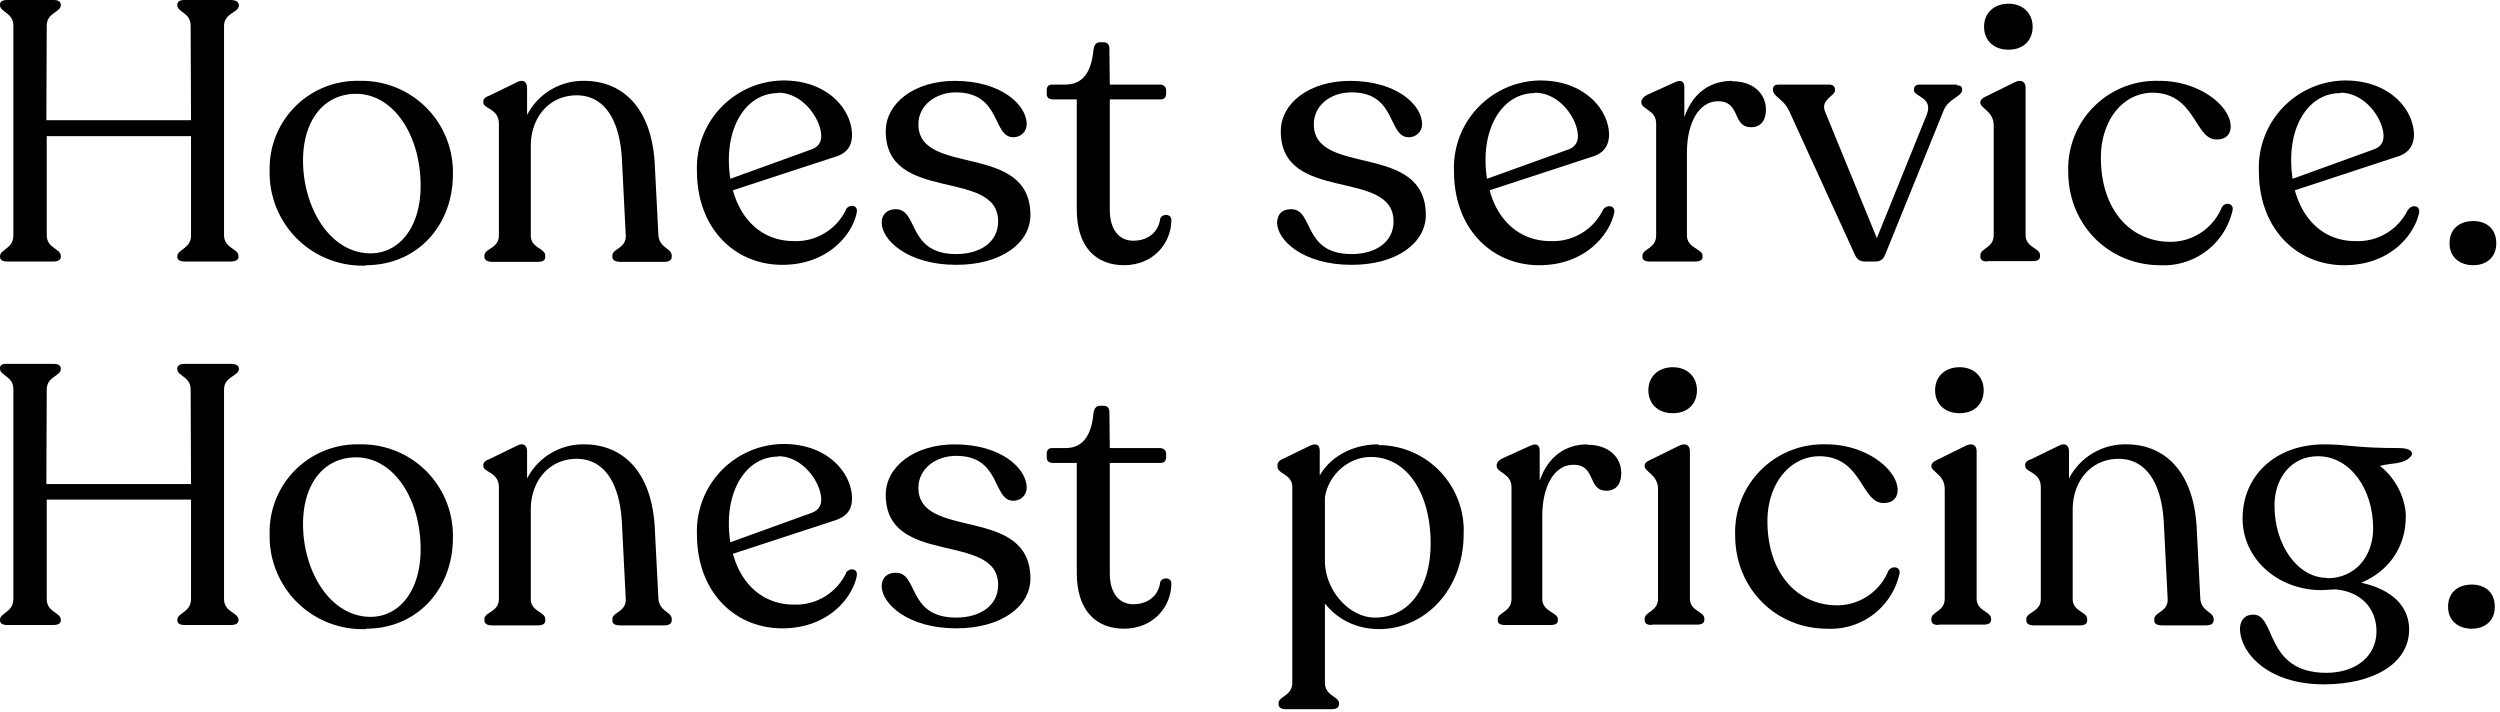 <svg xmlns="http://www.w3.org/2000/svg" xml:space="preserve" fill-rule="evenodd" stroke-linejoin="round" stroke-miterlimit="2" clip-rule="evenodd" viewBox="0 0 674 192">
  <g id="Honest-service.-Honest-pricing." fill-rule="nonzero">
    <path d="M2 70.5h12.4q1.9 0 2-1.2V69c0-2-3.8-2-3.8-5.6V36.7h38.9v26.8c0 3.6-3.7 3.7-3.7 5.6v.2q.1 1.2 2 1.2h12.4q2 0 2.1-1.2V69c0-2-3.9-2-3.9-5.6V7c0-3.5 4-3.6 4-5.5v-.2Q64.2 0 62.1 0H49.8q-1.9 0-2 1.2v.2c0 1.9 3.6 2 3.6 5.5l.1 25.5h-39l.1-25.5c0-3.5 3.8-3.6 3.8-5.5v-.2q-.1-1.2-2-1.2H2Q0 0 0 1.2v.2c0 1.9 3.6 2 3.6 5.5v56.6c0 3.6-3.6 3.7-3.6 5.6v.2q.1 1.2 2 1.2"/>
    <path d="M98.6 71.5c14 0 23.5-10.8 23.5-24.5a24.6 24.6 0 0 0-25.2-25.2A23.6 23.6 0 0 0 72.7 46a25 25 0 0 0 26 25.6m1.2-3.3c-10.9 0-18.2-12.3-18.2-25 0-11.1 5.8-18 14.3-18 10 0 17.4 11 17.4 24.8 0 11.1-5.7 18.2-13.5 18.2"/>
    <path d="m177.5 63.3-1-19.5c-1-15.4-9.2-22-19-22a17 17 0 0 0-15.4 9.2v-7.3c0-1.5-.9-2.5-2.8-1.5l-7.4 3.6q-1.5.5-1.6 1.5v.3c0 1.8 4.2 1.6 4.2 5.8v30.1c0 3.5-3.9 3.5-3.9 5.4v.4q.1 1.2 2 1.3H145q2 0 2-1.3v-.4c0-2-3.9-2-3.9-5.4V39.4c0-7.8 5-13.7 12.4-13.7 6.9 0 11.7 5.8 12.2 17.9l1 19.8c.2 3.6-3.6 3.6-3.6 5.5v.4q0 1.2 2.1 1.3H179q2 0 2.1-1.3v-.4c0-2-3.4-2-3.6-5.6"/>
    <path d="M228.1 56.5A15 15 0 0 1 214 65c-8 0-14.1-5.2-16.4-13.7l27.5-9q4.6-1.3 4.6-5.9c0-6.8-6.5-14.7-18.4-14.7a23.5 23.5 0 0 0-23.4 24.4c0 15.5 10.2 25.3 23 25.3 12.4 0 19-8.3 20.1-14.2.3-2-2-2.2-2.9-.8M209.8 25c6.8 0 11.6 7.3 11.6 11.7q0 2.5-2.4 3.5l-22.1 8q-.4-2.5-.4-5.1c0-10.2 5.3-18 13.3-18"/>
    <path d="M257.8 71.4c12.3 0 20-6 20-13.4 0-19.9-30.2-10.2-30.2-24.5 0-5 4.5-8.6 10.2-8.6C270 25 267.5 37 273.2 37c2 0 3.6-1.5 3.6-3.5 0-5.3-7-11.7-19.4-11.7-10.9 0-18.6 6-18.6 13.6 0 19.6 30.3 9.8 30.3 24.3 0 5.7-5 8.8-11.3 8.8-13.3 0-10.1-12.1-16.3-12.1-2.2 0-3.8 1.3-3.8 3.6 0 4.7 7 11.4 20.1 11.4"/>
    <path d="M303 71.5c8 0 12.8-6 12.8-12.2 0-1.7-2.4-1.8-3-.4-.4 3.4-3 6-7.3 6-3.7 0-6.3-2.9-6.3-8.3V26.8h13.7q1.4 0 1.5-1.5v-1q-.1-1.3-1.5-1.5h-13.7l-.1-9.4q.1-2-1.6-2h-1q-1.4 0-1.7 2c-.5 5.7-2.7 9.4-7.5 9.4h-3.6q-1.5 0-1.5 1.5v1q0 1.4 1.5 1.5h6.6v29.7c0 10 5.1 15 12.8 15"/>
    <path d="M364.4 71.4c12.3 0 20-6 20-13.4 0-19.9-30.2-10.2-30.2-24.5 0-5 4.4-8.6 10.2-8.6 12.2 0 9.7 12.1 15.4 12.1 2 0 3.6-1.5 3.6-3.5 0-5.3-7-11.7-19.4-11.7-11 0-18.7 6-18.7 13.6 0 19.6 30.4 9.8 30.4 24.3 0 5.7-5 8.8-11.3 8.8-13.3 0-10.1-12.1-16.3-12.1q-3.6 0-3.8 3.6c0 4.7 6.9 11.4 20.1 11.4"/>
    <path d="M432.2 56.5A15 15 0 0 1 418 65c-8 0-14.1-5.2-16.4-13.7l27.5-9q4.6-1.3 4.7-5.9c0-6.8-6.6-14.7-18.5-14.7A23.5 23.5 0 0 0 392 46.2c0 15.5 10.2 25.3 23 25.3 12.4 0 19-8.3 20.2-14.2.3-2-2-2.2-3-.8M413.8 25c6.9 0 11.6 7.3 11.6 11.7q0 2.5-2.3 3.5l-22.2 8q-.4-2.5-.4-5.1c0-10.2 5.3-18 13.3-18"/>
    <path d="M467 21.8c-6.1 0-10.7 3.4-12.9 9.8v-8c0-1.5-.7-2.3-2.6-1.4l-7.5 3.4q-1.4.8-1.5 1.8v.2c0 1.9 4 2 4 5.7v30.2c0 3.5-3.7 3.6-3.7 5.4v.4q0 1.2 2 1.2H457q2 0 2-1.2v-.4c0-1.8-4.2-2-4.2-5.4V41c0-7.5 3-13.7 8.4-13.7 6.2 0 3.7 7 8.9 7 2.8 0 4-2.1 4-4.7 0-4.2-3.2-7.7-9.2-7.7"/>
    <path d="M527.6 22.8h-10q-1.5 0-1.6 1.2v.3c0 1.8 5.2 1.9 3.5 6.5L506 64.2 492 30c-1.2-3.2 2.7-4.1 2.7-5.6V24q-.1-1.1-1.4-1.2h-13.8q-1.4 0-1.5 1.1v.3c0 1.9 2.7 2.3 4.3 5.6L500 68.5q.8 2 2.6 2h3.1q1.9 0 2.6-2L524 29.8c1.3-3.3 5-3.7 5-5.6V24q-.1-1-1.4-1"/>
    <path d="M541.5 13.4c4 0 6.5-2.5 6.5-6.2 0-3.6-2.6-6.2-6.5-6.2-4 0-6.6 2.6-6.6 6.2 0 3.7 2.6 6.2 6.6 6.2m-5.7 57H548q1.9 0 2-1.2v-.4c0-2-3.9-2-3.9-5.4V23.6c0-1.4-1-2.4-3-1.4l-7.7 3.8q-1.4.6-1.5 1.5v.2c0 1.5 3.6 2.3 3.6 6.1v29.6c0 3.5-3.6 3.5-3.6 5.4v.4q0 1.3 1.9 1.3"/>
    <path d="M582.4 71.5a19 19 0 0 0 19.5-14.8c.4-2-2.1-2.3-2.9-.8a15 15 0 0 1-13.8 9.3c-11 0-18.8-8.8-18.8-22.7 0-9.9 5.8-17.5 14-17.5 11.4.1 11.3 12.4 17 12.6 2.8.1 4-1.5 4-3.5 0-5.5-8.5-12.4-19.4-12.3a23.7 23.7 0 0 0-24.4 24.5c0 14.4 11 25.2 24.8 25.2"/>
    <path d="M649.2 56.5A15 15 0 0 1 635 65c-8 0-14-5.2-16.3-13.7l27.4-9q4.6-1.3 4.7-5.9c0-6.8-6.5-14.7-18.5-14.7A23.5 23.5 0 0 0 609 46.2c0 15.5 10.2 25.3 23 25.3 12.5 0 19-8.3 20.2-14.2.3-2-2-2.2-2.9-.8M631 25c6.8 0 11.6 7.3 11.6 11.7q0 2.5-2.4 3.5l-22.1 8q-.4-2.5-.4-5.1c0-10.2 5.2-18 13.3-18"/>
    <path d="M666.8 71.5c3.5 0 6.2-2.1 6.2-5.9 0-4-2.7-6-6.2-6-3.6 0-6.4 2-6.4 6 0 3.8 2.8 5.9 6.4 5.9"/>
    <path d="M2 168.5h12.4q1.9 0 2-1.2v-.2c0-2-3.8-2-3.8-5.6v-26.8h38.9v26.8c0 3.6-3.7 3.7-3.7 5.6v.2q.1 1.2 2 1.2h12.4q2 0 2.1-1.2v-.2c0-2-3.9-2-3.9-5.6V105c0-3.5 4-3.6 4-5.5v-.2q-.1-1.2-2.2-1.2H49.8q-1.9 0-2 1.2v.2c0 1.9 3.6 2 3.6 5.5l.1 25.5h-39l.1-25.5c0-3.5 3.8-3.6 3.8-5.5v-.2q-.1-1.2-2-1.2H2q-2-.1-2 1.1v.2c0 1.9 3.6 2 3.6 5.5v56.6c0 3.6-3.6 3.7-3.6 5.6v.2q.1 1.2 2 1.2"/>
    <path d="M98.6 169.5c14 0 23.5-10.8 23.5-24.5a24.6 24.6 0 0 0-25.2-25.2A23.6 23.6 0 0 0 72.7 144a25 25 0 0 0 26 25.6m1.2-3.3c-10.9 0-18.2-12.3-18.2-25 0-11.1 5.8-18 14.3-18 10 0 17.4 11 17.4 24.8 0 11.1-5.7 18.2-13.5 18.2"/>
    <path d="m177.5 161.3-1-19.5c-1-15.4-9.2-22-19-22a17 17 0 0 0-15.4 9.2v-7.3c0-1.5-.9-2.5-2.8-1.5l-7.4 3.6q-1.5.5-1.6 1.5v.3c0 1.8 4.2 1.6 4.2 5.8v30.1c0 3.5-3.9 3.5-3.9 5.4v.4q.1 1.3 2 1.3H145q2 0 2-1.3v-.4c0-2-3.9-2-3.9-5.4v-24.1c0-7.8 5-13.7 12.4-13.7 6.9 0 11.7 5.8 12.2 17.9l1 19.8c.2 3.6-3.6 3.6-3.6 5.5v.4q0 1.3 2.1 1.3H179q2 0 2.1-1.3v-.4c0-2-3.4-2-3.6-5.6"/>
    <path d="M228.1 154.5A15 15 0 0 1 214 163c-8 0-14.1-5.2-16.4-13.7l27.5-9c3-1 4.6-2.7 4.6-5.9 0-6.8-6.5-14.7-18.4-14.7a23.5 23.5 0 0 0-23.4 24.4c0 15.5 10.2 25.3 23 25.3 12.4 0 19-8.3 20.1-14.2.3-2-2-2.2-2.9-.8M209.8 123c6.8 0 11.6 7.3 11.6 11.7q0 2.5-2.4 3.5l-22.1 8q-.4-2.5-.4-5.1c0-10.2 5.3-18 13.3-18"/>
    <path d="M257.8 169.4c12.3 0 20-6 20-13.4 0-19.9-30.2-10.2-30.2-24.5 0-5 4.5-8.6 10.2-8.6 12.2 0 9.7 12.1 15.4 12.1 2 0 3.6-1.5 3.6-3.5 0-5.3-7-11.7-19.4-11.7-10.9 0-18.6 6-18.6 13.6 0 19.6 30.3 9.8 30.3 24.3 0 5.7-5 8.8-11.3 8.8-13.3 0-10.1-12.1-16.3-12.1-2.2 0-3.8 1.3-3.8 3.6 0 4.7 7 11.4 20.1 11.4"/>
    <path d="M303 169.5c8 0 12.8-6 12.8-12.2 0-1.7-2.4-1.8-3-.4-.4 3.4-3 6-7.3 6-3.7 0-6.3-2.9-6.3-8.3v-29.8h13.7q1.4 0 1.5-1.5v-1q-.1-1.3-1.5-1.5h-13.7l-.1-9.4q.1-2-1.6-2h-1q-1.4 0-1.7 2c-.5 5.7-2.7 9.4-7.5 9.4h-3.6q-1.5 0-1.5 1.5v1q0 1.4 1.5 1.5h6.6v29.7c0 10 5.1 15 12.8 15"/>
    <path d="M371.6 119.8c-6.9 0-12.9 3.3-15.8 8.4v-6.6c0-1.5-.7-2.3-2.7-1.4l-7.2 3.5q-1.5.6-1.5 1.8v.3c0 2 4 2 4 5.5V184c0 3.7-3.7 3.7-3.7 5.6v.3q.1 1.3 2 1.3H359q1.9 0 2-1.3v-.3c0-1.9-3.8-1.9-3.8-5.6v-21.3c3.4 4.3 8.5 6.9 14.6 6.9 12.6 0 22.8-10.9 22.8-25.6a23 23 0 0 0-22.9-24m-1 46.5c-7 0-13.5-7.4-13.5-15.3v-17c.8-6 6.2-11 12.4-11 9.6 0 16.1 9.6 16.1 23.3 0 12.2-6 20-15 20"/>
    <path d="M428 119.8c-6.1 0-10.7 3.4-12.9 9.8v-8c0-1.5-.7-2.3-2.6-1.4l-7.5 3.4q-1.4.7-1.5 1.8v.2c0 1.9 4 2 4 5.7v30.2c0 3.5-3.7 3.6-3.7 5.4v.4q0 1.2 2 1.2H418q2 0 2-1.2v-.4c0-1.8-4.2-2-4.2-5.4V139c0-7.5 3-13.7 8.4-13.7 6.2 0 3.7 7 8.9 7 2.8 0 4-2.1 4-4.7 0-4.2-3.2-7.7-9.2-7.7"/>
    <path d="M451 111.4c4 0 6.5-2.5 6.5-6.2 0-3.6-2.6-6.2-6.5-6.2-4 0-6.6 2.6-6.6 6.2 0 3.7 2.6 6.2 6.6 6.2m-5.7 57h12.2q1.9 0 2-1.2v-.4c0-2-3.9-2-3.9-5.4v-39.8c0-1.4-1-2.4-3-1.4l-7.7 3.8q-1.5.6-1.5 1.5v.2c0 1.5 3.6 2.3 3.6 6.1v29.6c0 3.5-3.6 3.5-3.6 5.4v.4q0 1.3 1.9 1.3"/>
    <path d="M492.6 169.5a19 19 0 0 0 19.5-14.8c.4-2-2.1-2.3-3-.8a15 15 0 0 1-13.7 9.3c-11 0-18.9-8.8-18.9-22.7 0-9.9 5.9-17.5 14.1-17.5 11.3.1 11.2 12.4 17 12.6 2.8.1 4-1.5 4-3.5 0-5.5-8.6-12.4-19.4-12.3a23.7 23.7 0 0 0-24.4 24.5c0 14.4 11 25.2 24.8 25.2"/>
    <path d="M528.3 111.4c4 0 6.5-2.5 6.5-6.2 0-3.6-2.6-6.2-6.5-6.2-4 0-6.6 2.6-6.6 6.2 0 3.7 2.6 6.2 6.6 6.2m-5.7 57h12.2q1.9 0 2-1.2v-.4c0-2-3.9-2-3.9-5.4v-39.8c0-1.4-1-2.4-3-1.4l-7.7 3.8q-1.4.6-1.5 1.5v.2c0 1.5 3.6 2.3 3.6 6.1v29.6c0 3.5-3.6 3.5-3.6 5.4v.4q0 1.3 1.9 1.3"/>
    <path d="m593.2 161.3-1-19.5c-1-15.4-9.2-22-18.9-22a17 17 0 0 0-15.5 9.2v-7.3c0-1.5-.9-2.5-2.8-1.5l-7.4 3.6q-1.6.5-1.6 1.5v.3c0 1.8 4.2 1.6 4.2 5.8v30.1c0 3.5-3.9 3.5-3.9 5.4v.4q.1 1.3 2 1.3h12.4q2 0 2-1.3v-.4c0-2-3.9-2-3.9-5.4v-24.1c0-7.8 5-13.7 12.4-13.7 6.9 0 11.7 5.8 12.2 17.9l1 19.8c.2 3.6-3.6 3.6-3.6 5.5v.4q0 1.3 2.1 1.3h11.8q2 0 2.1-1.3v-.4c0-2-3.4-2-3.6-5.6"/>
    <path d="M647 120.8c-12.6 0-13.7-1-20.4-1-13.2 0-22 8.5-22 20 0 10.8 9.4 19.3 21.3 19.3l3.8-.2c6.7.6 11 5 11 11.3 0 6.7-5.5 11.2-13.6 11.2-16.6-.1-13.4-15.7-19.6-15.7-2.5 0-3.6 1.8-3.6 3.8 0 6.3 7.3 15 22.6 15 13.4 0 23-5.6 23-14.8 0-6-4.3-10.7-12.9-12.6 7.4-3.1 12-9.6 12-17.8 0-5-2.8-10.5-7-13.7 3-.8 6.3-.4 8.1-2.3 1.2-1 .6-2.5-2.8-2.5m-19.5 35c-8 0-14.2-8.9-14.2-19.5 0-7.5 4.6-13.3 11.7-13.3 8.8 0 14.9 9 14.9 19.4 0 7.6-4.8 13.5-12.4 13.5"/>
    <path d="M666.4 169.5c3.5 0 6.2-2.1 6.2-5.9 0-4-2.7-6-6.2-6-3.6 0-6.4 2-6.4 6 0 3.8 2.8 5.9 6.4 5.9"/>
  </g>
</svg>
